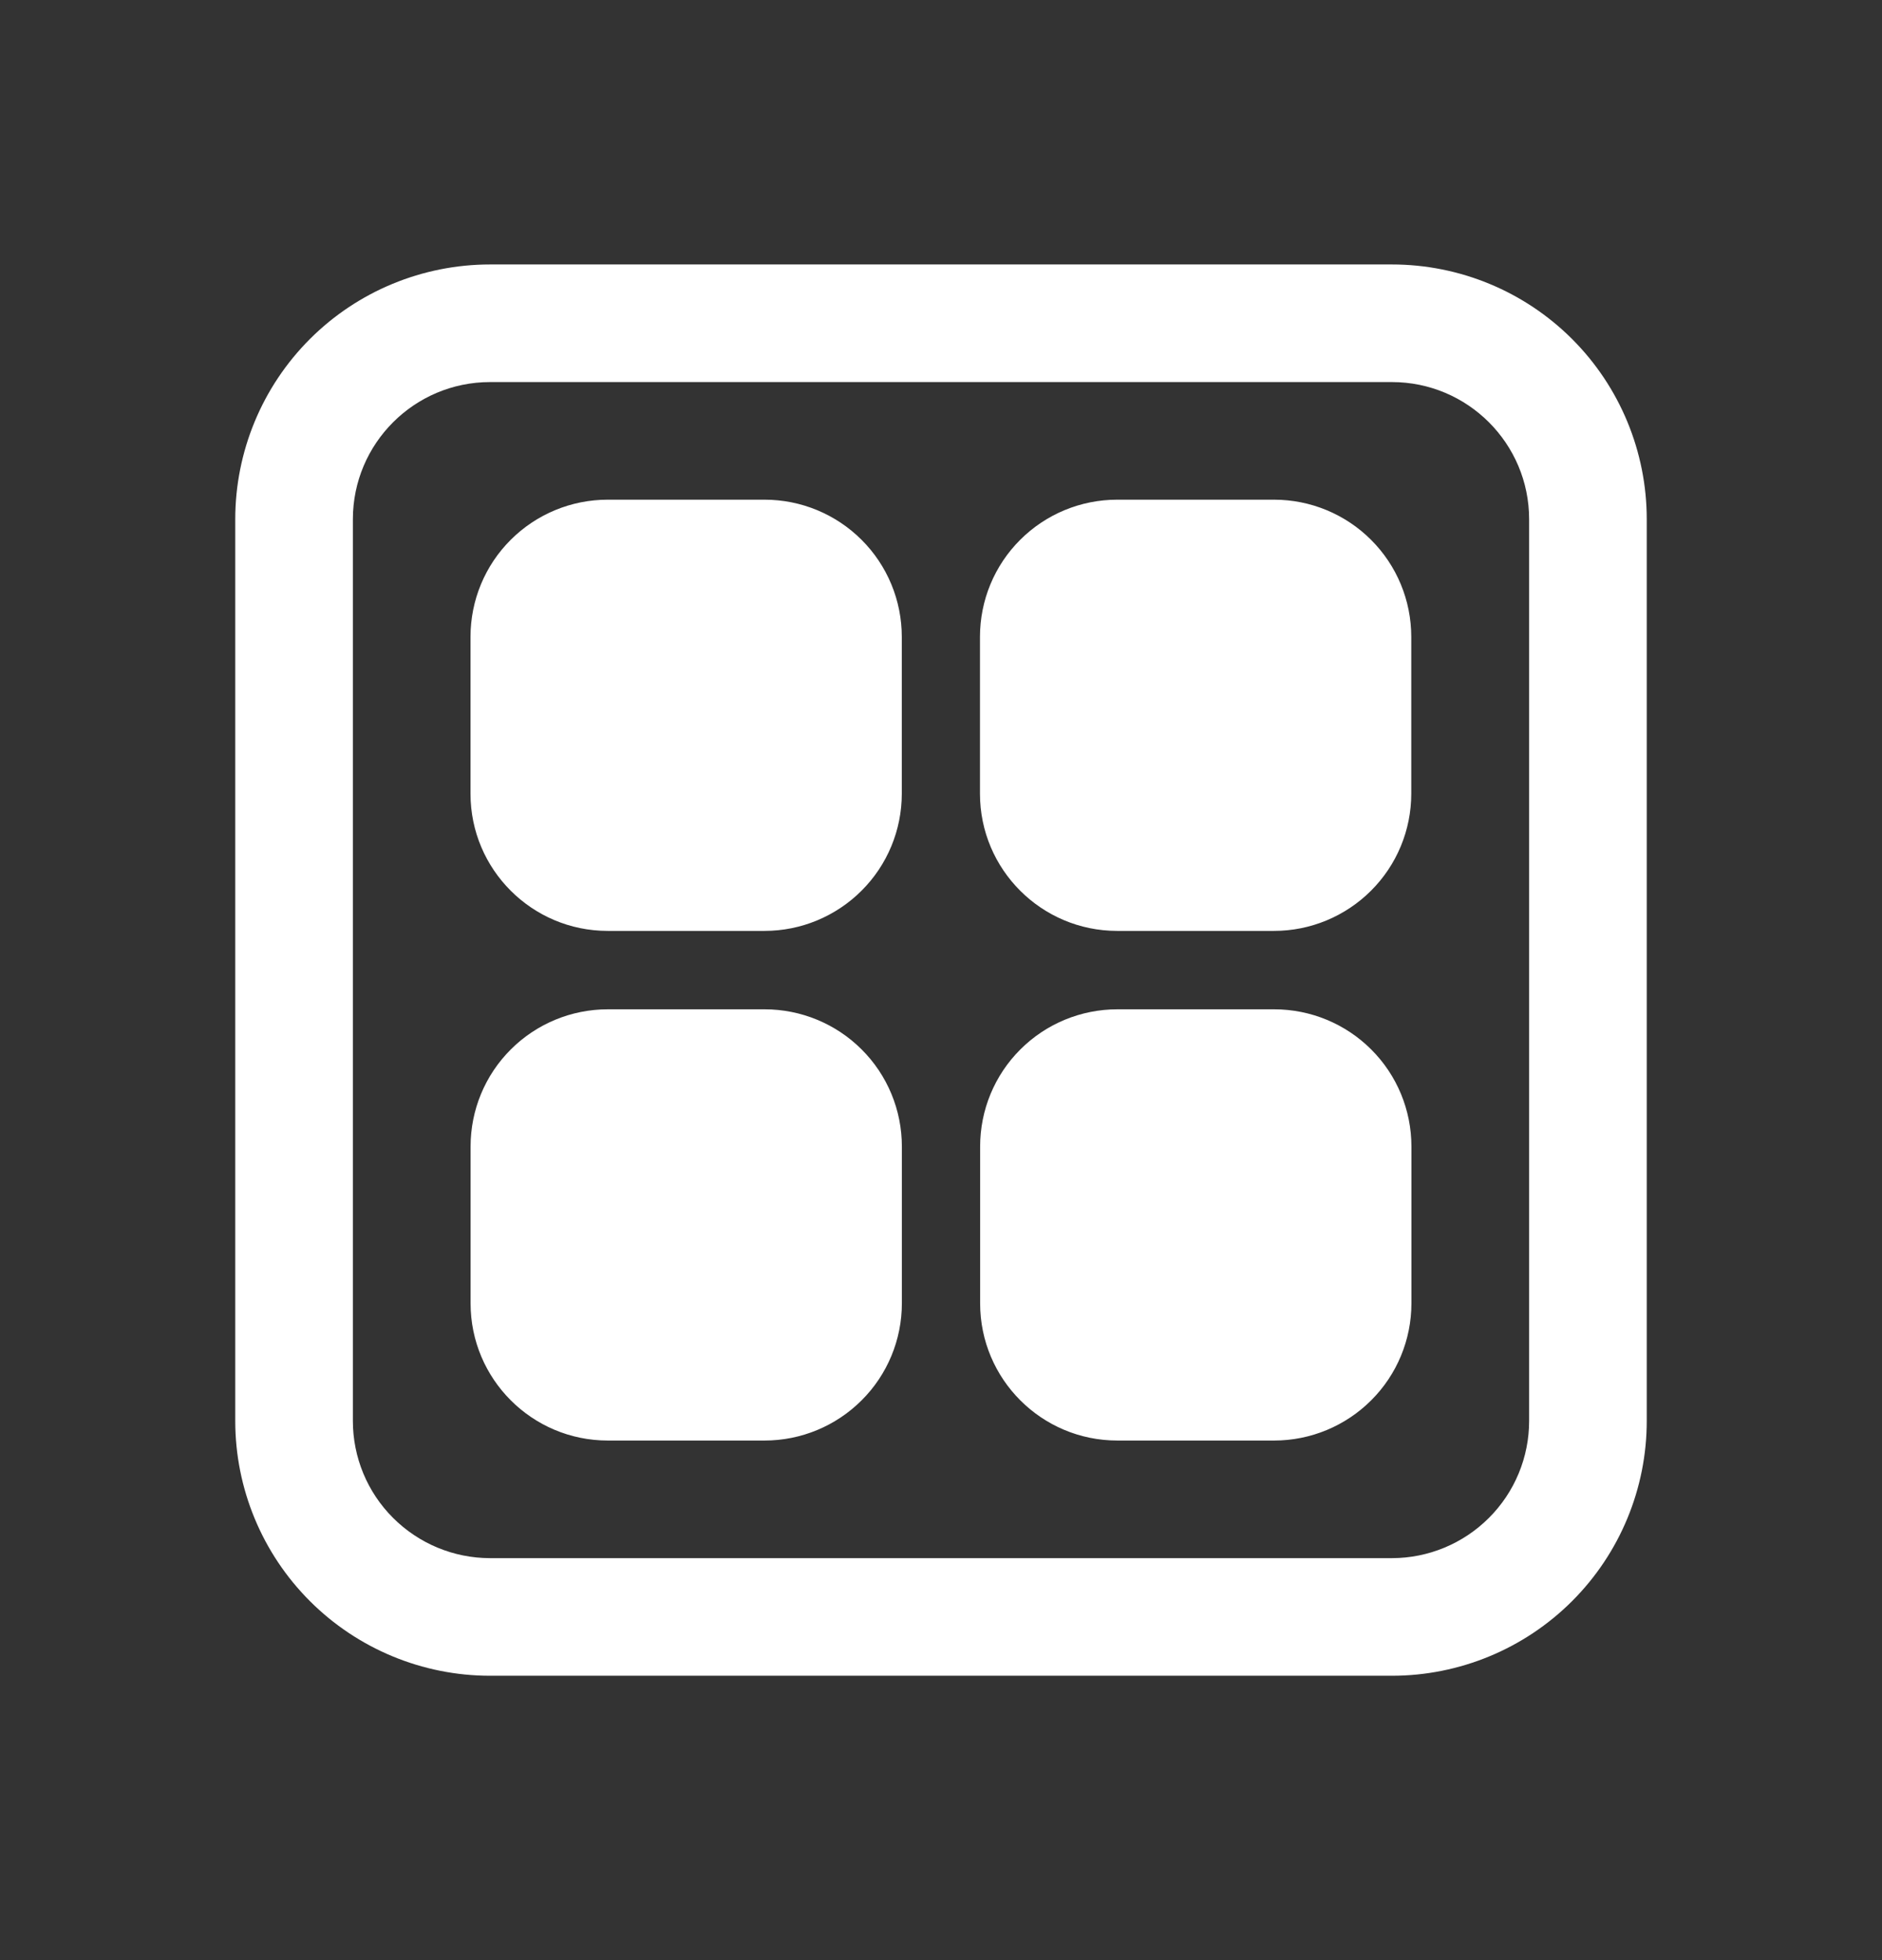 <?xml version="1.0" encoding="UTF-8"?>
<svg xmlns="http://www.w3.org/2000/svg" width="24" height="25" viewBox="0 0 24 25" fill="none">
  <rect x="0" y="0" width="24" height="25" fill="#333333" stroke="none"/>
  <path d="M11.501 14.623C11.501 14.158 11.317 13.713 10.988 13.385C10.66 13.057 10.215 12.873 9.751 12.873H7.751C7.287 12.873 6.842 13.057 6.514 13.385C6.185 13.713 6.001 14.158 6.001 14.623V16.623C6.001 17.589 6.785 18.373 7.751 18.373H9.751C10.215 18.373 10.66 18.188 10.988 17.86C11.317 17.532 11.501 17.087 11.501 16.623V14.623ZM17.999 14.623C17.999 14.158 17.815 13.713 17.486 13.385C17.158 13.057 16.713 12.873 16.249 12.873H14.249C13.785 12.873 13.34 13.057 13.012 13.385C12.683 13.713 12.499 14.158 12.499 14.623V16.623C12.499 17.589 13.282 18.373 14.249 18.373H16.249C16.713 18.373 17.158 18.188 17.486 17.86C17.815 17.532 17.999 17.087 17.999 16.623V14.623ZM11.5 8.123C11.5 7.658 11.316 7.213 10.987 6.885C10.659 6.557 10.214 6.373 9.75 6.373H7.75C7.286 6.373 6.841 6.557 6.513 6.885C6.184 7.213 6 7.658 6 8.123V10.123C6 11.089 6.784 11.873 7.75 11.873H9.75C10.214 11.873 10.659 11.688 10.987 11.36C11.316 11.032 11.5 10.587 11.5 10.123V8.123ZM17.997 8.123C17.997 7.658 17.813 7.213 17.484 6.885C17.156 6.557 16.711 6.373 16.247 6.373H14.247C13.783 6.373 13.338 6.557 13.01 6.885C12.681 7.213 12.497 7.658 12.497 8.123V10.123C12.497 11.089 13.281 11.873 14.247 11.873H16.247C16.711 11.873 17.156 11.688 17.484 11.36C17.813 11.032 17.997 10.587 17.997 10.123V8.123ZM6.25 3.373C5.388 3.373 4.561 3.715 3.952 4.324C3.342 4.934 3 5.761 3 6.623V18.123C3 18.985 3.342 19.811 3.952 20.421C4.561 21.03 5.388 21.373 6.25 21.373H17.75C18.612 21.373 19.439 21.03 20.048 20.421C20.658 19.811 21 18.985 21 18.123V6.623C21 5.761 20.658 4.934 20.048 4.324C19.439 3.715 18.612 3.373 17.75 3.373H6.25ZM4.5 6.623C4.5 5.657 5.284 4.873 6.25 4.873H17.75C18.716 4.873 19.5 5.657 19.5 6.623V18.123C19.5 18.587 19.316 19.032 18.987 19.36C18.659 19.688 18.214 19.873 17.75 19.873H6.25C5.786 19.873 5.341 19.688 5.013 19.36C4.684 19.032 4.5 18.587 4.5 18.123V6.623Z" fill="white"></path>
</svg>
